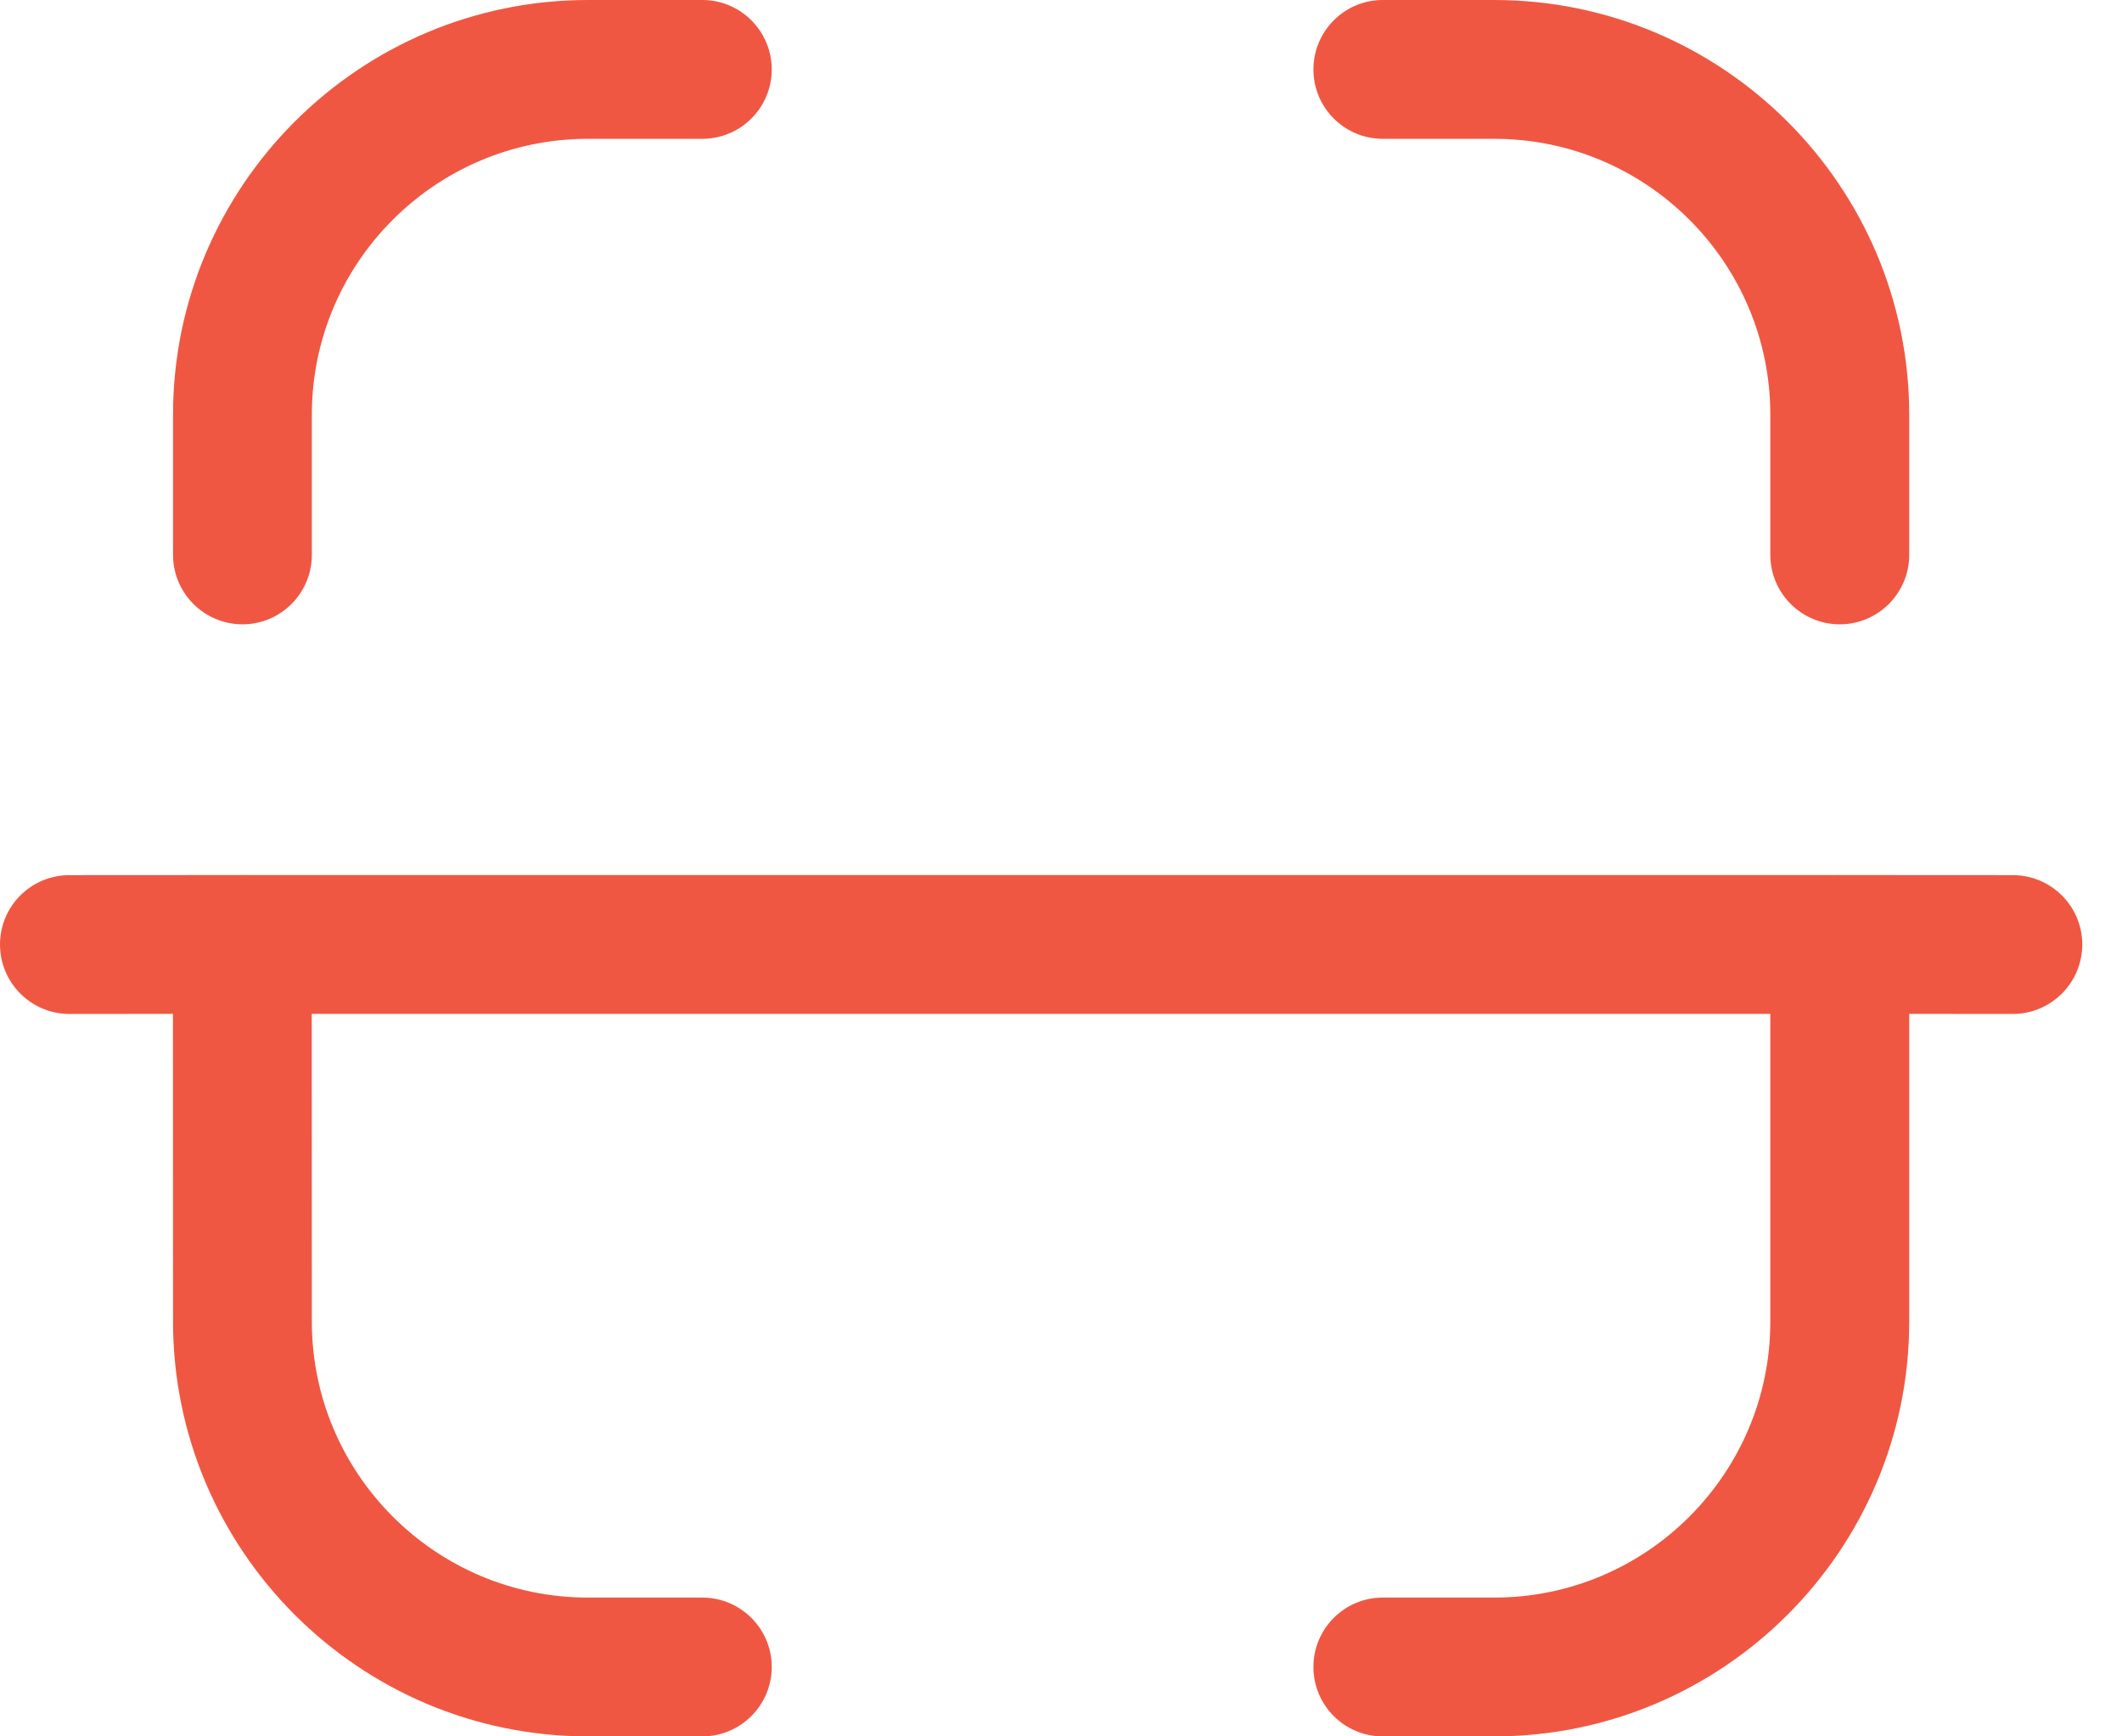 <svg width="22" height="18" viewBox="0 0 22 18" fill="none" xmlns="http://www.w3.org/2000/svg">
<path fill-rule="evenodd" clip-rule="evenodd" d="M3.233 13.7C3.233 15.277 4.517 16.561 6.095 16.561H7.281C7.678 16.561 8.001 16.883 8.001 17.28C8.001 17.678 7.678 18 7.281 18H6.095C3.724 18 1.794 16.071 1.794 13.7L1.793 10.51L0.72 10.511C0.322 10.511 0 10.188 0 9.791C0 9.394 0.322 9.072 0.72 9.072L2.5 9.071C2.505 9.07 2.509 9.07 2.514 9.07L2.527 9.071L19.059 9.071C19.064 9.07 19.069 9.07 19.074 9.07L19.087 9.071L20.868 9.072C21.265 9.072 21.588 9.394 21.588 9.791C21.588 10.188 21.265 10.511 20.868 10.511L19.794 10.51V13.7C19.794 16.071 17.864 18 15.492 18H14.336C13.939 18 13.617 17.678 13.617 17.28C13.617 16.883 13.939 16.561 14.336 16.561H15.492C17.071 16.561 18.354 15.277 18.354 13.7V10.51H3.232L3.233 13.7ZM15.492 0C17.864 0 19.794 1.93 19.794 4.299V5.752C19.794 6.149 19.471 6.472 19.074 6.472C18.677 6.472 18.354 6.149 18.354 5.752V4.299C18.354 2.723 17.071 1.439 15.492 1.439H14.336C13.939 1.439 13.617 1.117 13.617 0.72C13.617 0.323 13.939 0 14.336 0H15.492ZM7.281 0C7.679 0 8.001 0.323 8.001 0.72C8.001 1.117 7.679 1.439 7.281 1.439H6.096C4.517 1.439 3.233 2.723 3.233 4.299V5.752C3.233 6.149 2.911 6.472 2.514 6.472C2.117 6.472 1.794 6.149 1.794 5.752V4.299C1.794 1.93 3.724 0 6.096 0H7.281Z" fill="#F05742"/>
</svg>

